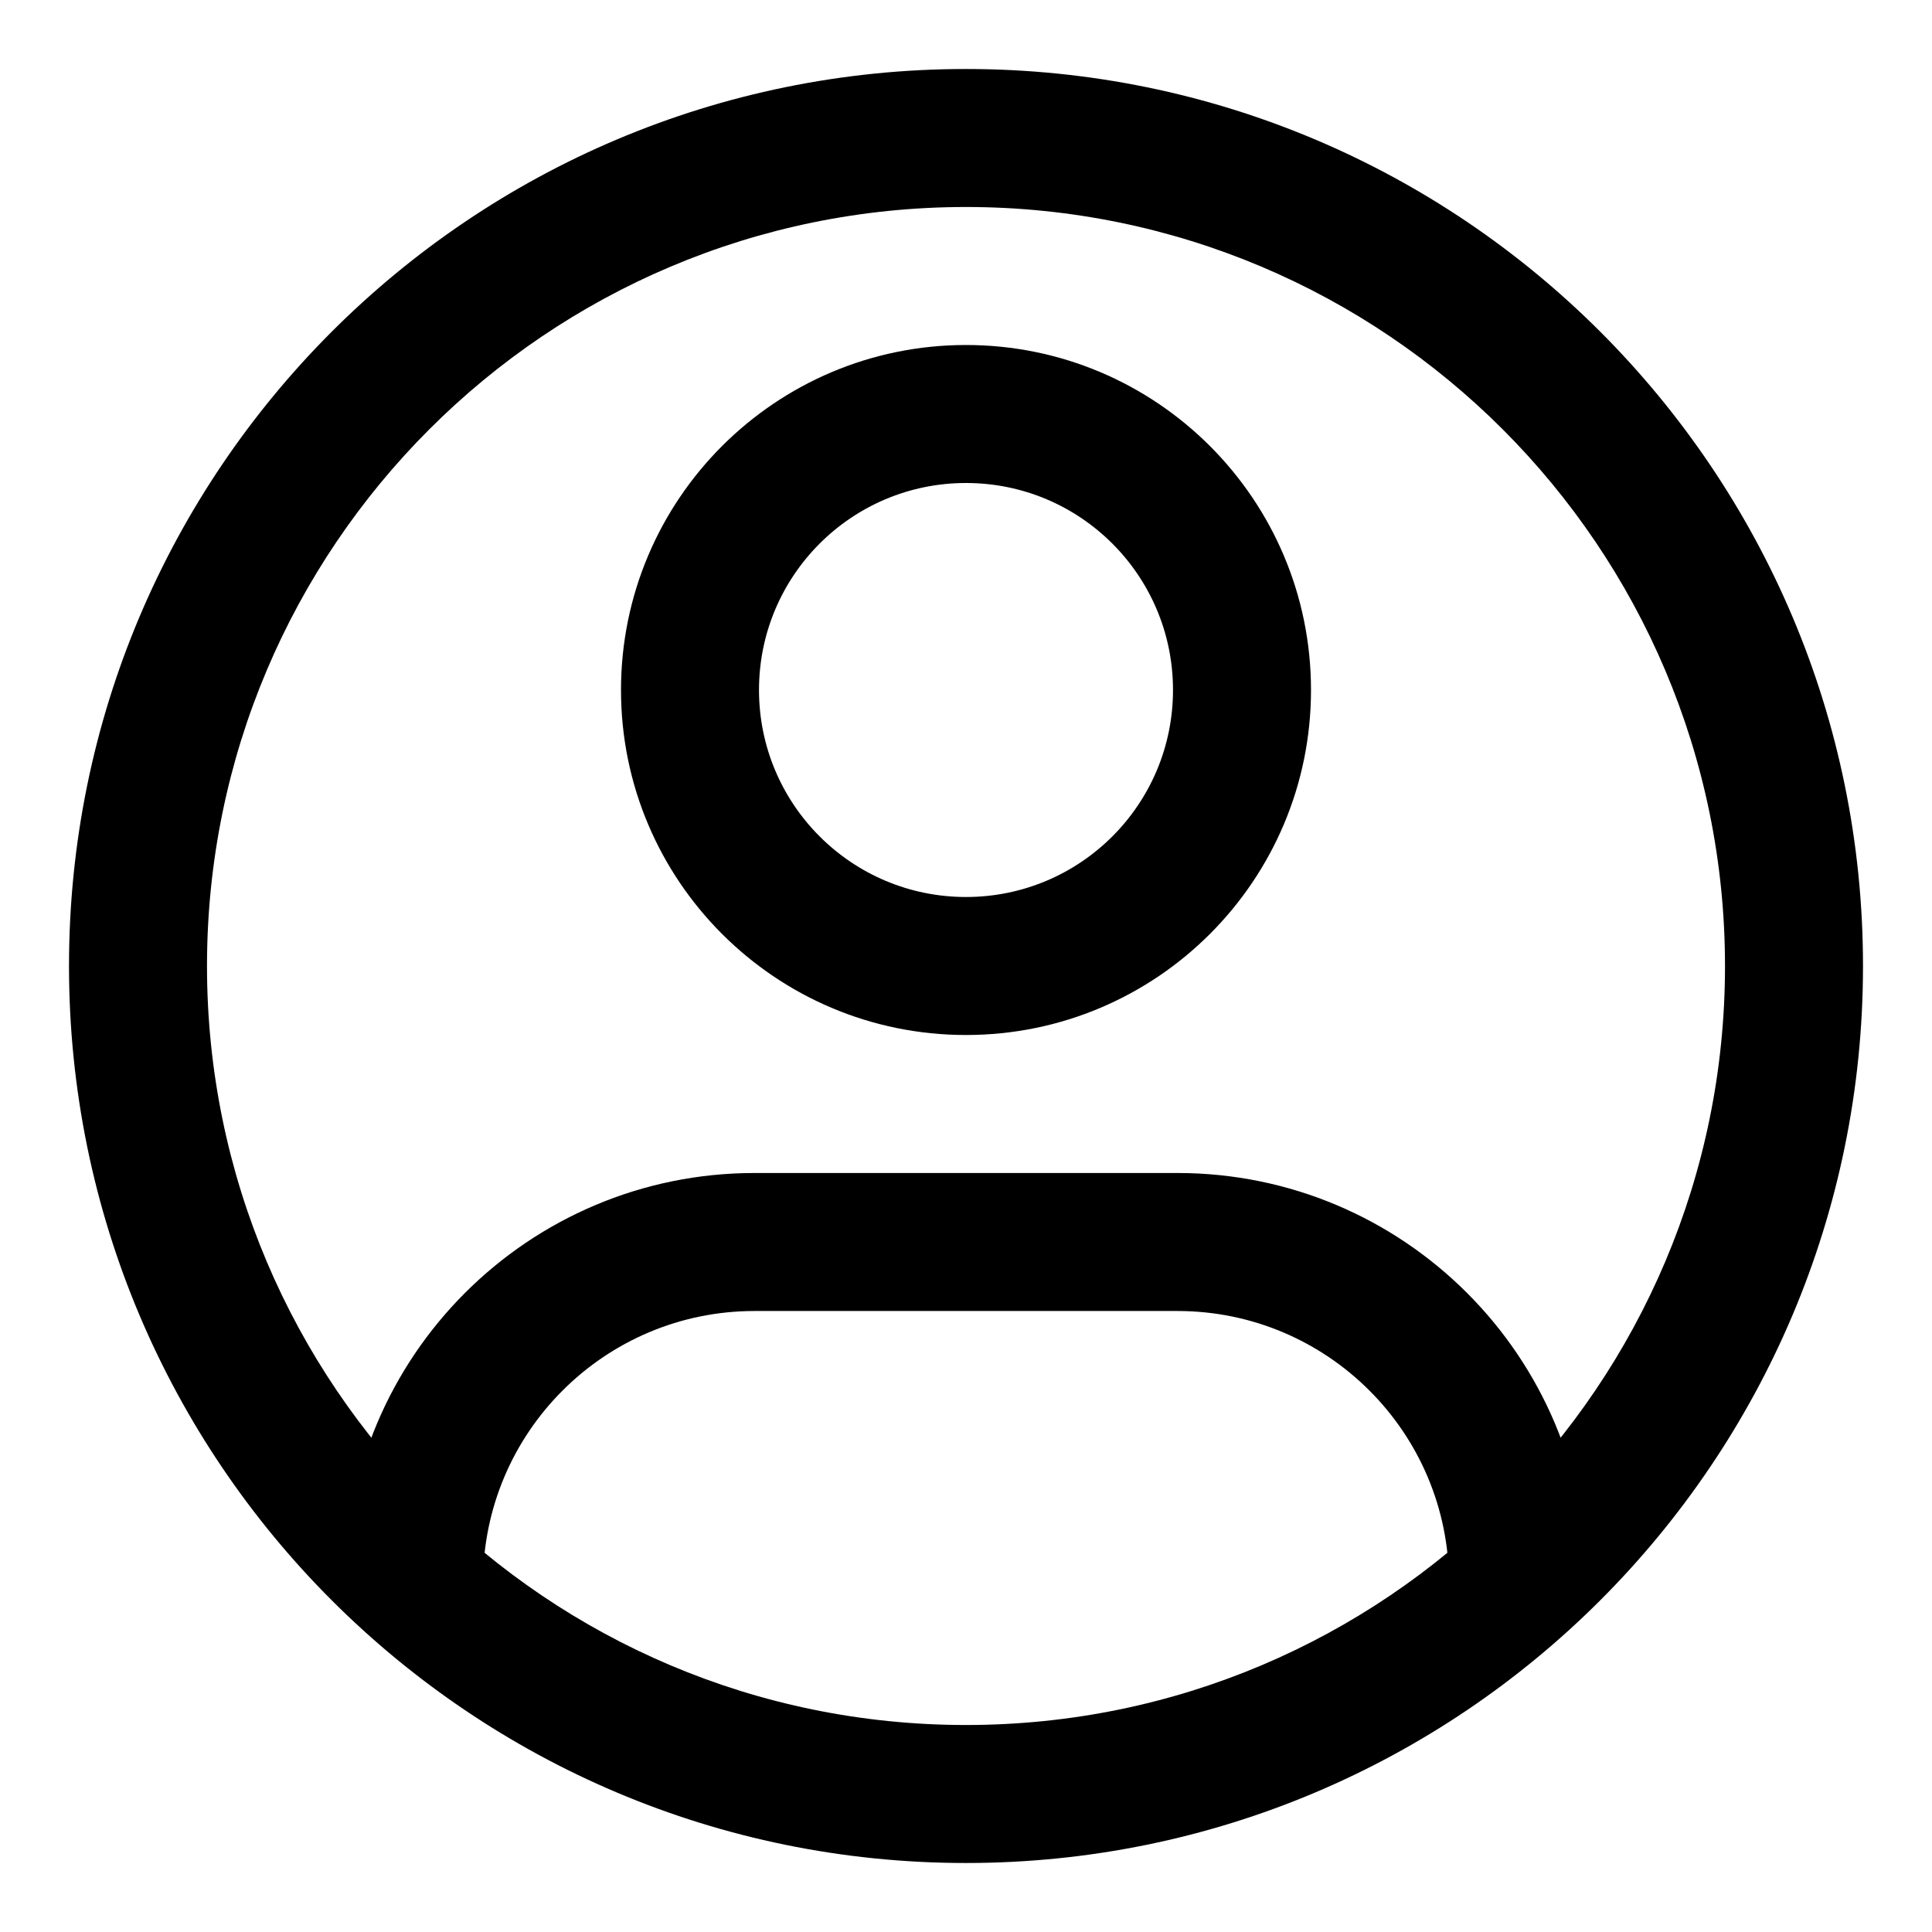 <?xml version="1.0" encoding="UTF-8"?>
<svg xmlns="http://www.w3.org/2000/svg" width="21" height="21" viewBox="0 0 21 21" fill="none">
  <path d="M8.202 14.25H12.798V12.75H8.202V14.25ZM12.798 14.25C14.428 14.25 15.75 15.572 15.75 17.202H17.25C17.25 14.743 15.257 12.75 12.798 12.75V14.25ZM8.202 12.75C5.743 12.75 3.75 14.743 3.75 17.202H5.25C5.25 15.572 6.572 14.25 8.202 14.25V12.75ZM12.75 7.5C12.75 8.743 11.743 9.75 10.5 9.75V11.25C12.571 11.25 14.25 9.571 14.25 7.5H12.75ZM10.5 9.75C9.257 9.75 8.25 8.743 8.25 7.5H6.75C6.75 9.571 8.429 11.25 10.5 11.25V9.75ZM8.25 7.5C8.25 6.257 9.257 5.25 10.5 5.25V3.75C8.429 3.75 6.75 5.429 6.75 7.5H8.25ZM10.5 5.25C11.743 5.25 12.75 6.257 12.75 7.5H14.25C14.25 5.429 12.571 3.75 10.5 3.75V5.25ZM18.75 10.5C18.75 15.056 15.056 18.75 10.5 18.75V20.25C15.885 20.25 20.25 15.885 20.25 10.5H18.75ZM10.5 18.75C5.944 18.75 2.25 15.056 2.25 10.5H0.75C0.75 15.885 5.115 20.25 10.5 20.25V18.75ZM2.25 10.5C2.25 5.944 5.944 2.25 10.5 2.25V0.75C5.115 0.75 0.75 5.115 0.75 10.5H2.25ZM10.5 2.25C15.056 2.25 18.75 5.944 18.75 10.5H20.25C20.25 5.115 15.885 0.75 10.5 0.75V2.25Z" fill="black"></path>
</svg>
